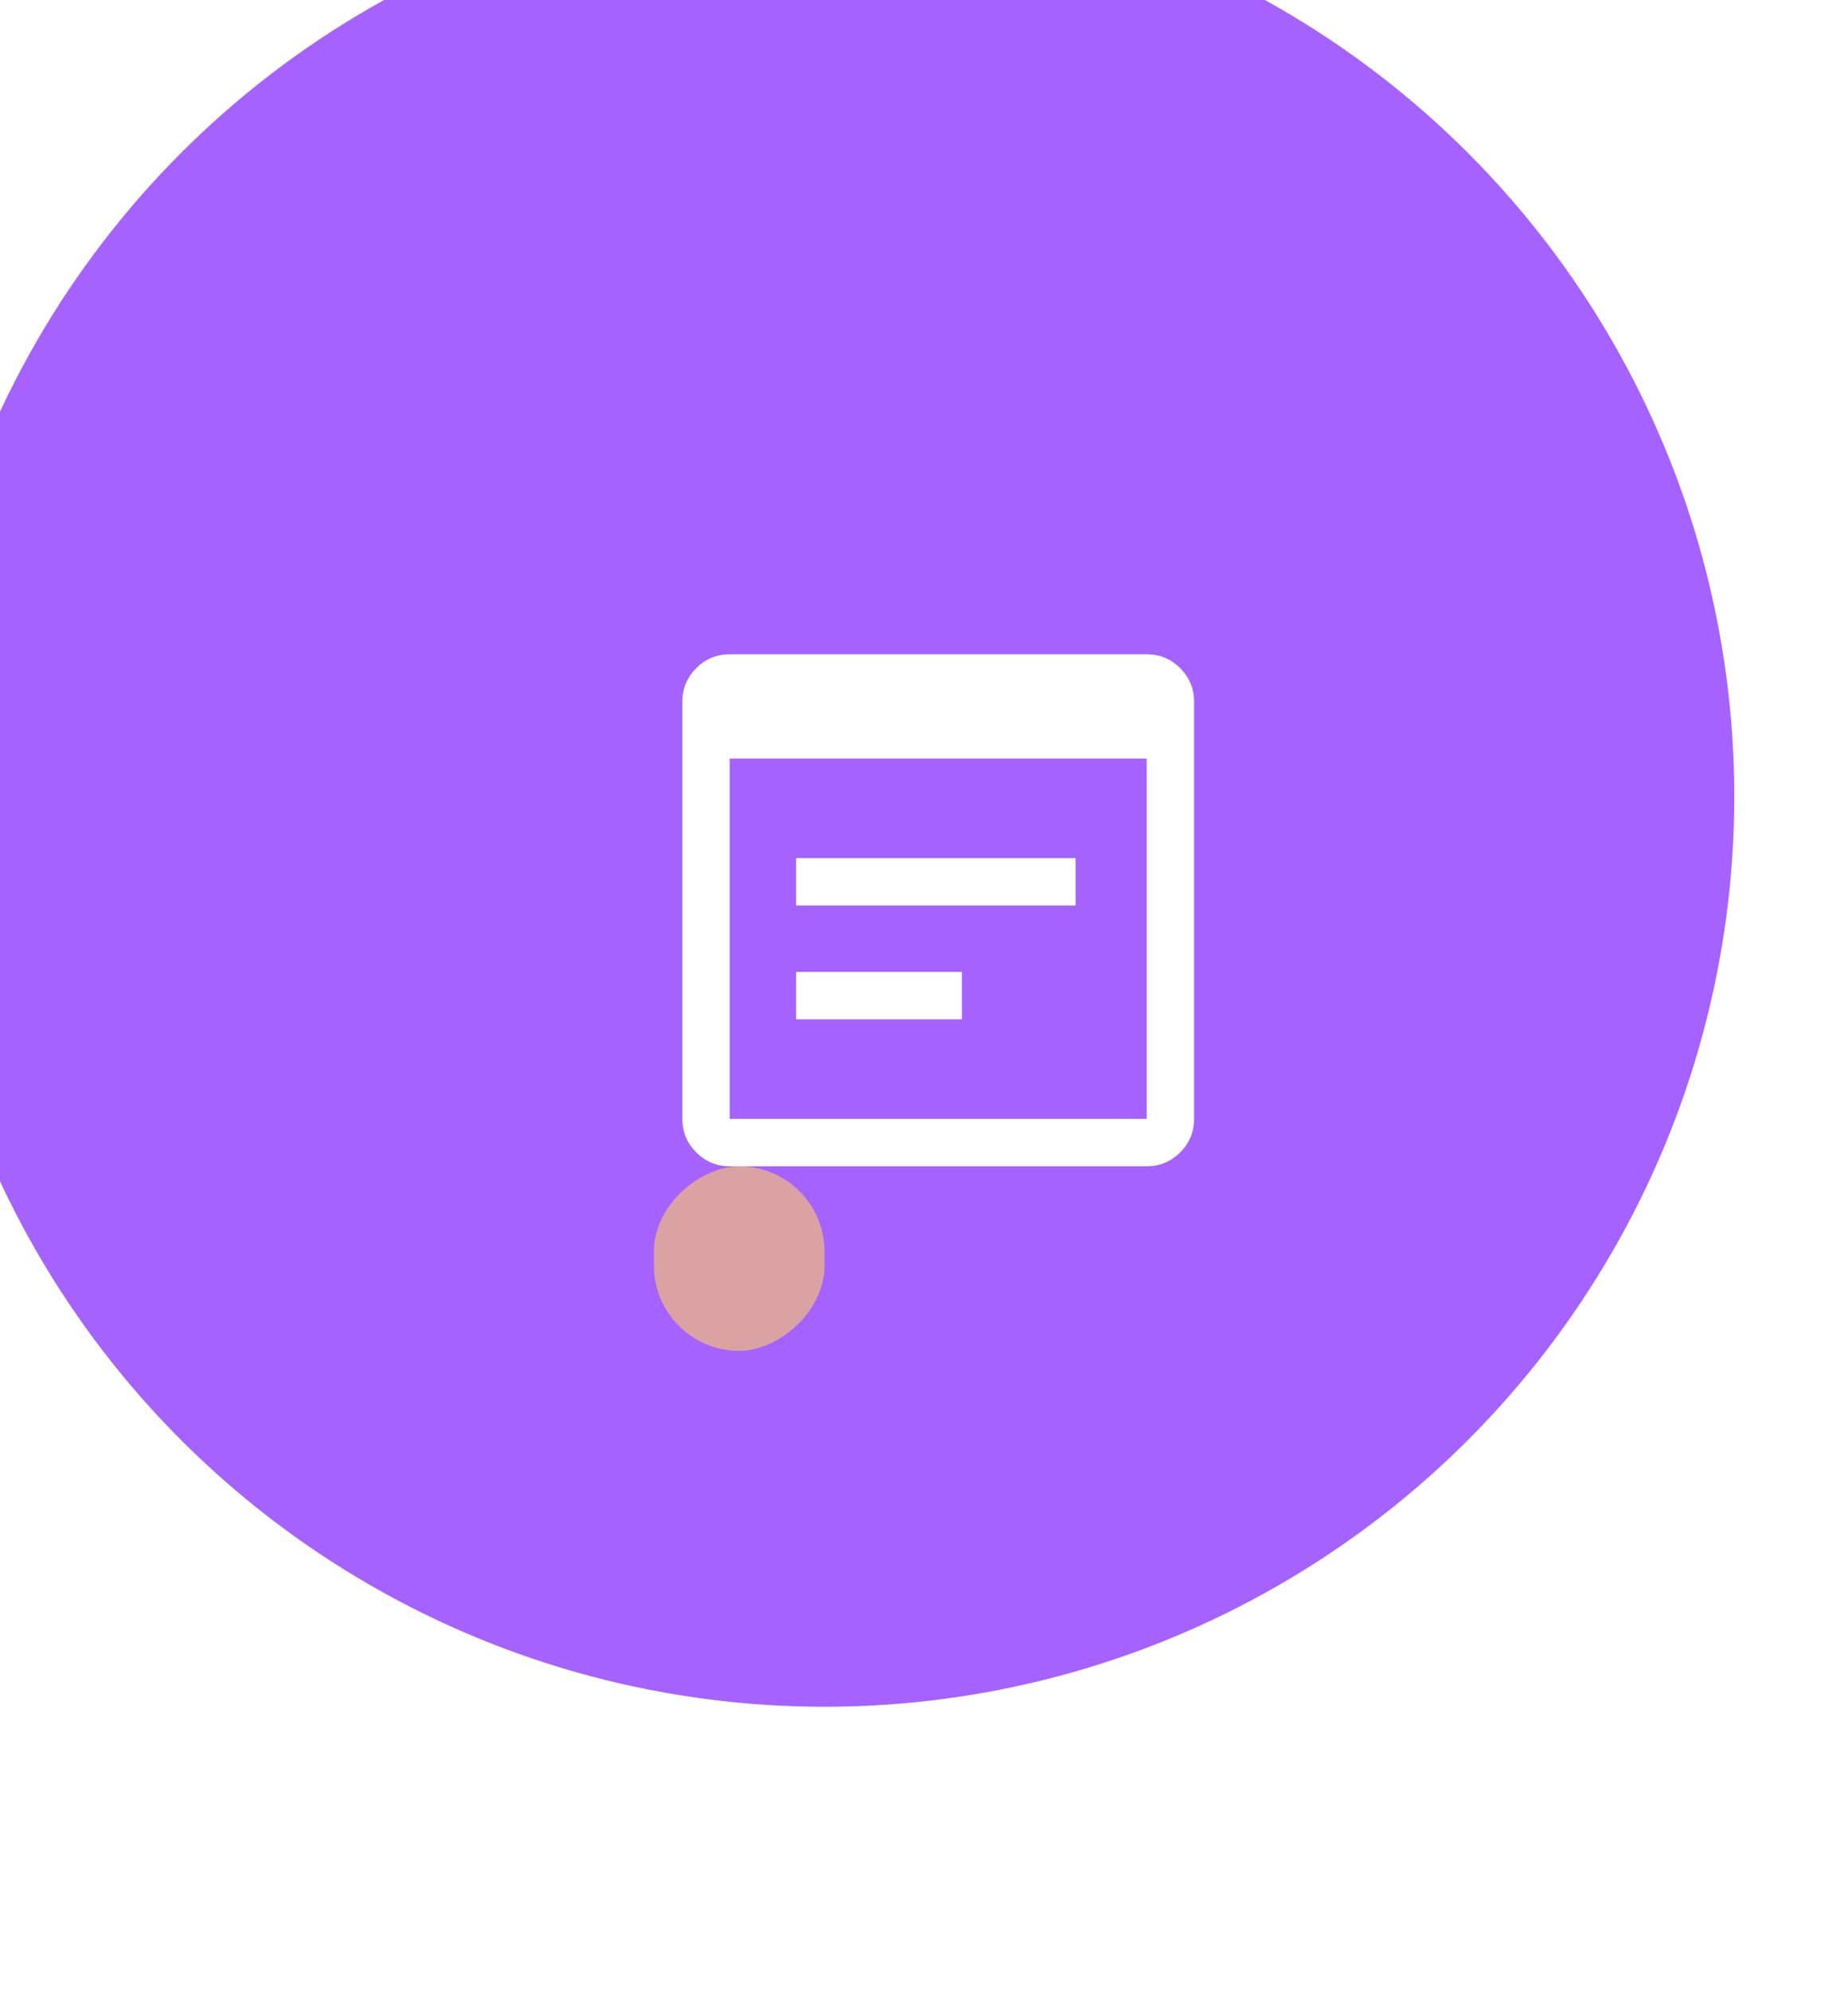<svg width="65" height="70" viewBox="0 0 65 70" fill="none" xmlns="http://www.w3.org/2000/svg">
<g filter="url(#filter0_i_3_18)">
<circle cx="33" cy="32" r="32" fill="#A662FE"/>
</g>
<g filter="url(#filter1_d_3_18)">
<rect x="29" y="41" width="6.489" height="6" rx="3" transform="rotate(90 29 41)" fill="#DBA2A4"/>
</g>
<path d="M25.667 41C25.208 41 24.816 40.837 24.489 40.511C24.163 40.184 24 39.792 24 39.333V24.667C24 24.208 24.163 23.816 24.489 23.489C24.816 23.163 25.208 23 25.667 23H40.333C40.792 23 41.184 23.163 41.511 23.489C41.837 23.816 42 24.208 42 24.667V39.333C42 39.792 41.837 40.184 41.511 40.511C41.184 40.837 40.792 41 40.333 41H25.667ZM25.667 39.333H40.333V26.667H25.667V39.333ZM28 31.833V30.167H37.833V31.833H28ZM28 35.833V34.167H33.833V35.833H28Z" fill="white"/>
<defs>
<filter id="filter0_i_3_18" x="-3" y="-4" width="68" height="68" filterUnits="userSpaceOnUse" color-interpolation-filters="sRGB">
<feFlood flood-opacity="0" result="BackgroundImageFix"/>
<feBlend mode="normal" in="SourceGraphic" in2="BackgroundImageFix" result="shape"/>
<feColorMatrix in="SourceAlpha" type="matrix" values="0 0 0 0 0 0 0 0 0 0 0 0 0 0 0 0 0 0 127 0" result="hardAlpha"/>
<feOffset dx="-4" dy="-4"/>
<feGaussianBlur stdDeviation="15"/>
<feComposite in2="hardAlpha" operator="arithmetic" k2="-1" k3="1"/>
<feColorMatrix type="matrix" values="0 0 0 0 0 0 0 0 0 0 0 0 0 0 0 0 0 0 0.18 0"/>
<feBlend mode="normal" in2="shape" result="effect1_innerShadow_3_18"/>
</filter>
<filter id="filter1_d_3_18" x="0.84" y="18.84" width="50.32" height="50.809" filterUnits="userSpaceOnUse" color-interpolation-filters="sRGB">
<feFlood flood-opacity="0" result="BackgroundImageFix"/>
<feColorMatrix in="SourceAlpha" type="matrix" values="0 0 0 0 0 0 0 0 0 0 0 0 0 0 0 0 0 0 127 0" result="hardAlpha"/>
<feMorphology radius="7.387" operator="dilate" in="SourceAlpha" result="effect1_dropShadow_3_18"/>
<feOffset/>
<feGaussianBlur stdDeviation="7.387"/>
<feComposite in2="hardAlpha" operator="out"/>
<feColorMatrix type="matrix" values="0 0 0 0 0.953 0 0 0 0 0.745 0 0 0 0 0.514 0 0 0 1 0"/>
<feBlend mode="normal" in2="BackgroundImageFix" result="effect1_dropShadow_3_18"/>
<feBlend mode="normal" in="SourceGraphic" in2="effect1_dropShadow_3_18" result="shape"/>
</filter>
</defs>
</svg>
